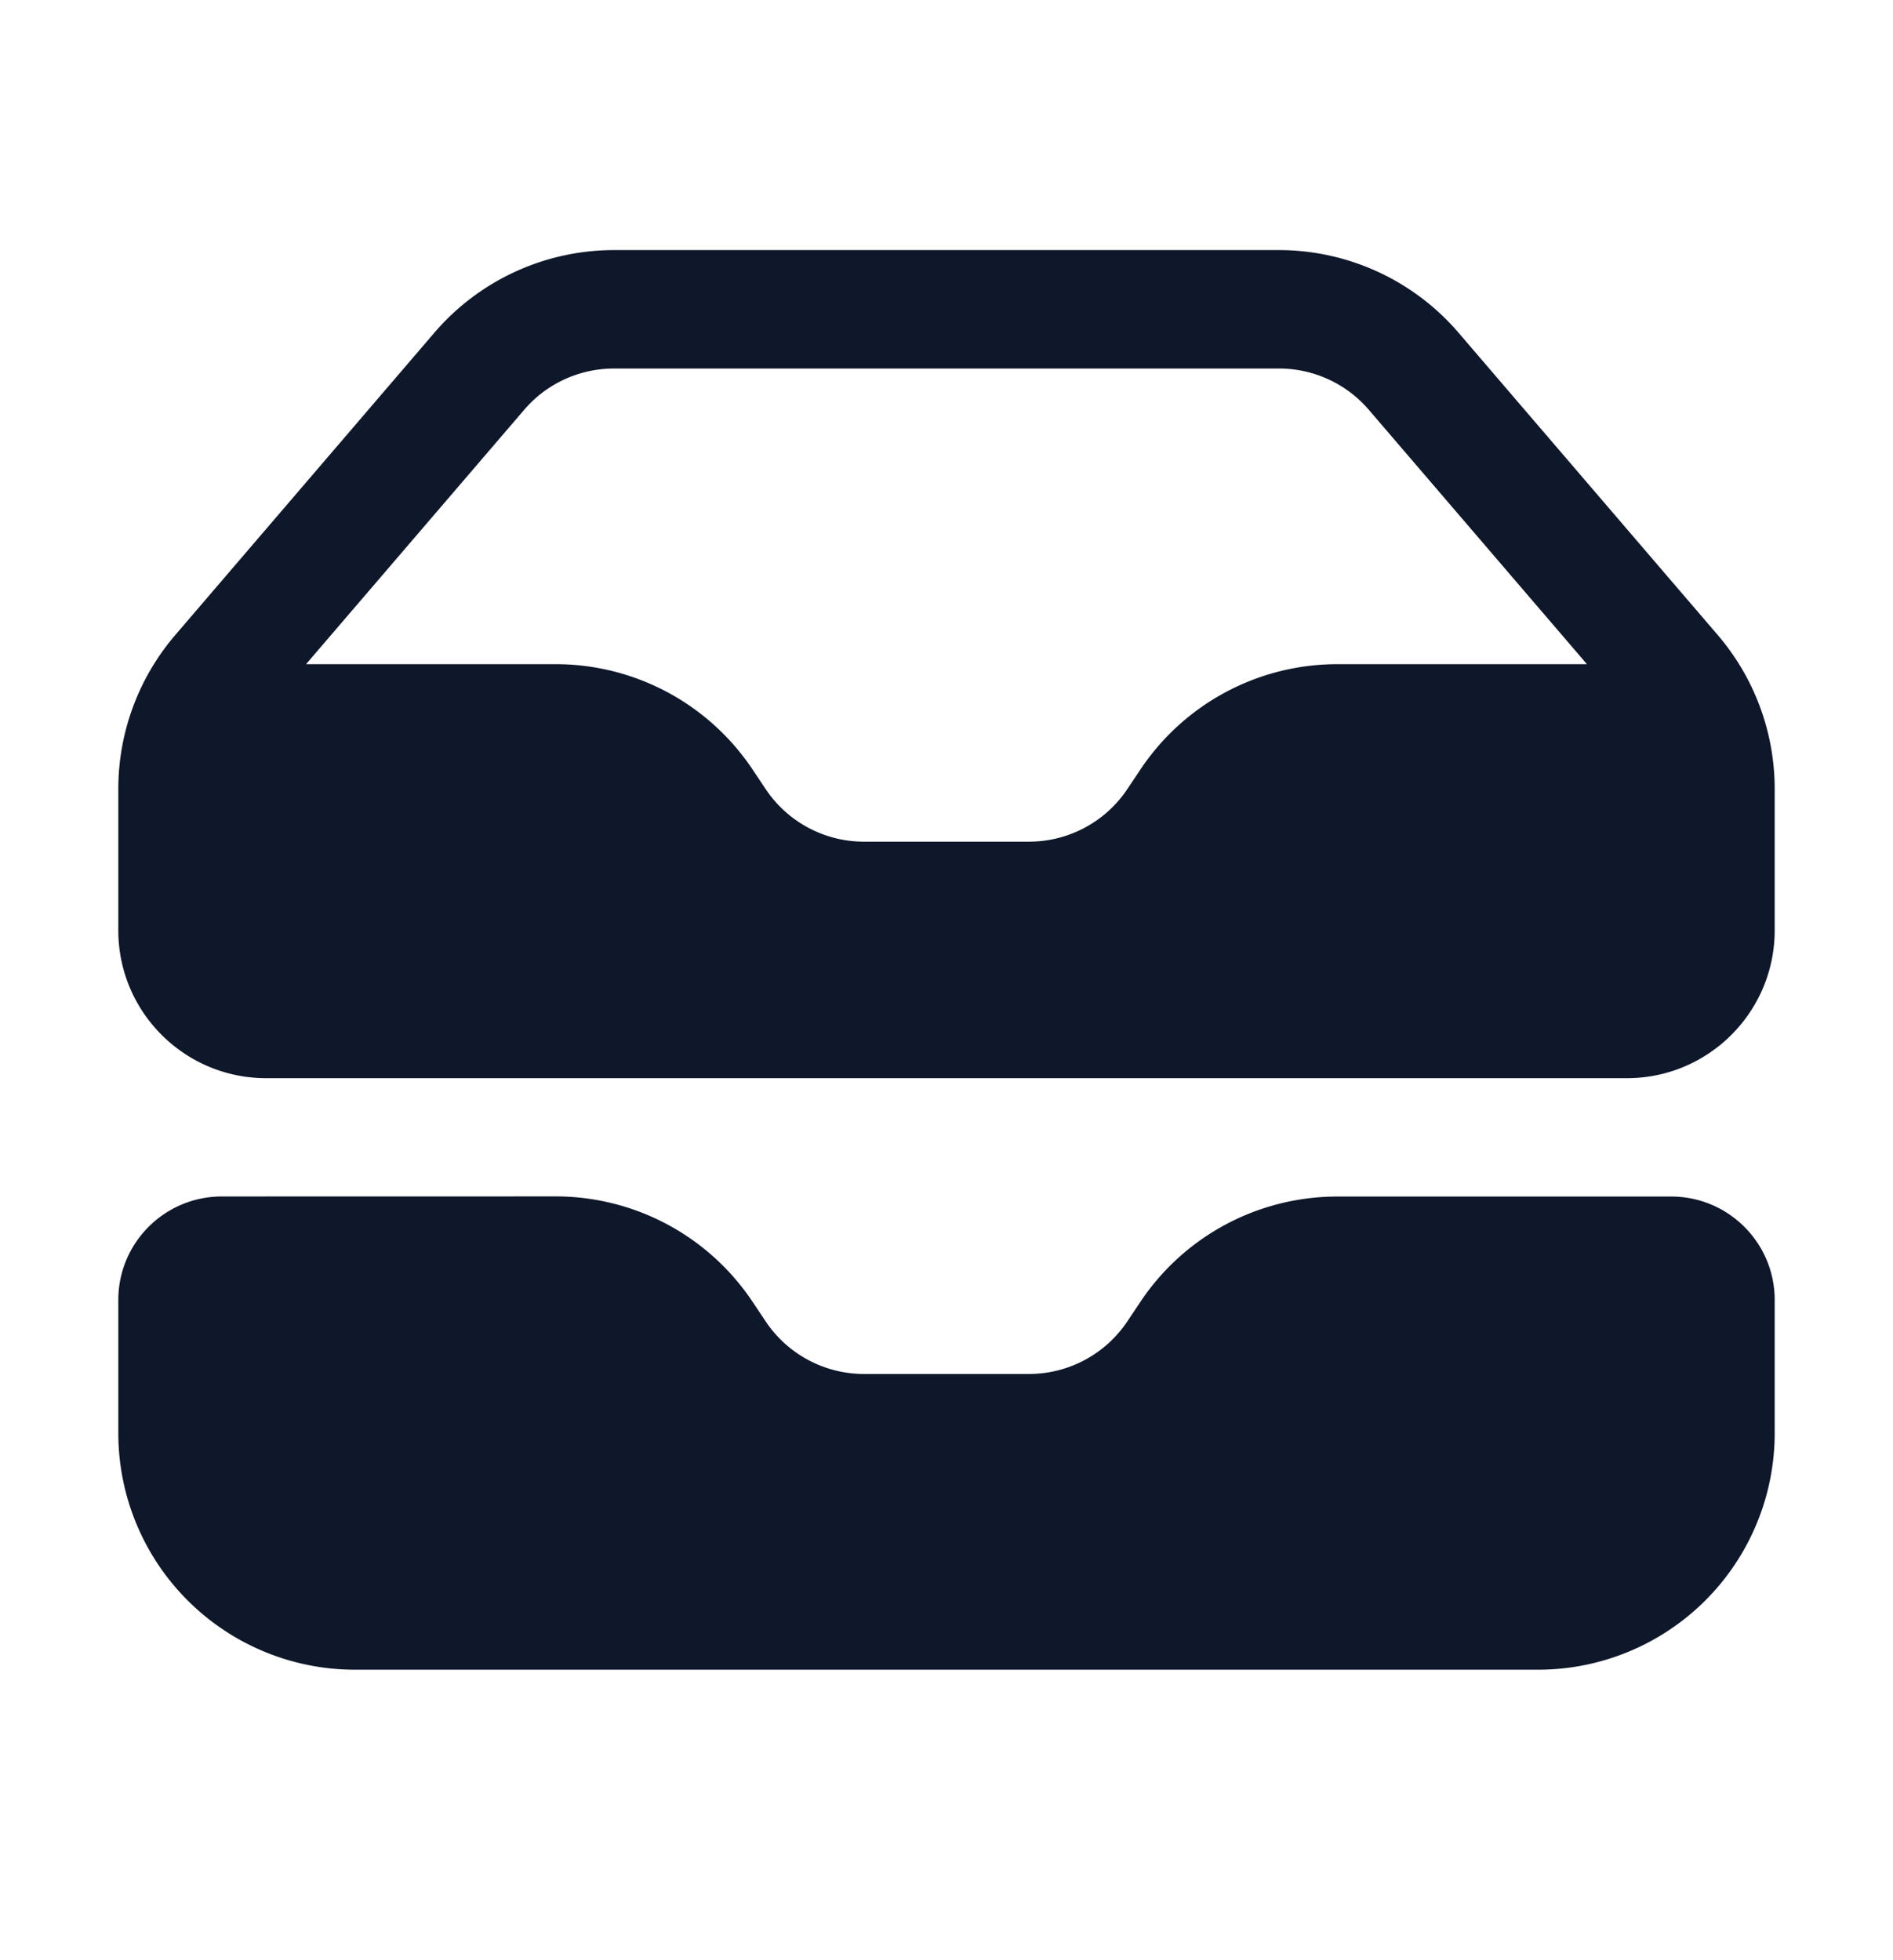 <svg xmlns="http://www.w3.org/2000/svg" width="28" height="29" fill="none"><g fill="#0F172A"><path fill-rule="evenodd" d="M1.75 11.672v2.092c0 1.208.98 2.187 2.188 2.187h20.125c1.208 0 2.187-.98 2.187-2.187v-2.092a3.5 3.5 0 0 0-.843-2.278l-3.832-4.47A3.5 3.5 0 0 0 18.918 3.7H9.082a3.5 3.5 0 0 0-2.657 1.222L2.593 9.394a3.5 3.5 0 0 0-.843 2.278m7.332-6.22c-.51 0-.996.222-1.328.61L4.527 9.826H8.22a3.5 3.5 0 0 1 2.912 1.559l.192.287c.324.487.87.78 1.456.78h2.44a1.75 1.75 0 0 0 1.456-.78l.192-.287a3.5 3.5 0 0 1 2.912-1.559h3.693l-3.227-3.764a1.75 1.75 0 0 0-1.328-.61z" clip-rule="evenodd"/><path d="M3.281 17.701c-.845 0-1.531.686-1.531 1.531v1.97a3.5 3.5 0 0 0 3.5 3.5h17.5a3.5 3.5 0 0 0 3.5-3.5v-1.97c0-.845-.686-1.53-1.531-1.53h-4.94a3.5 3.5 0 0 0-2.911 1.558l-.192.287a1.75 1.75 0 0 1-1.456.78h-2.44a1.75 1.75 0 0 1-1.456-.78l-.192-.287A3.5 3.5 0 0 0 8.22 17.7z"/></g></svg>